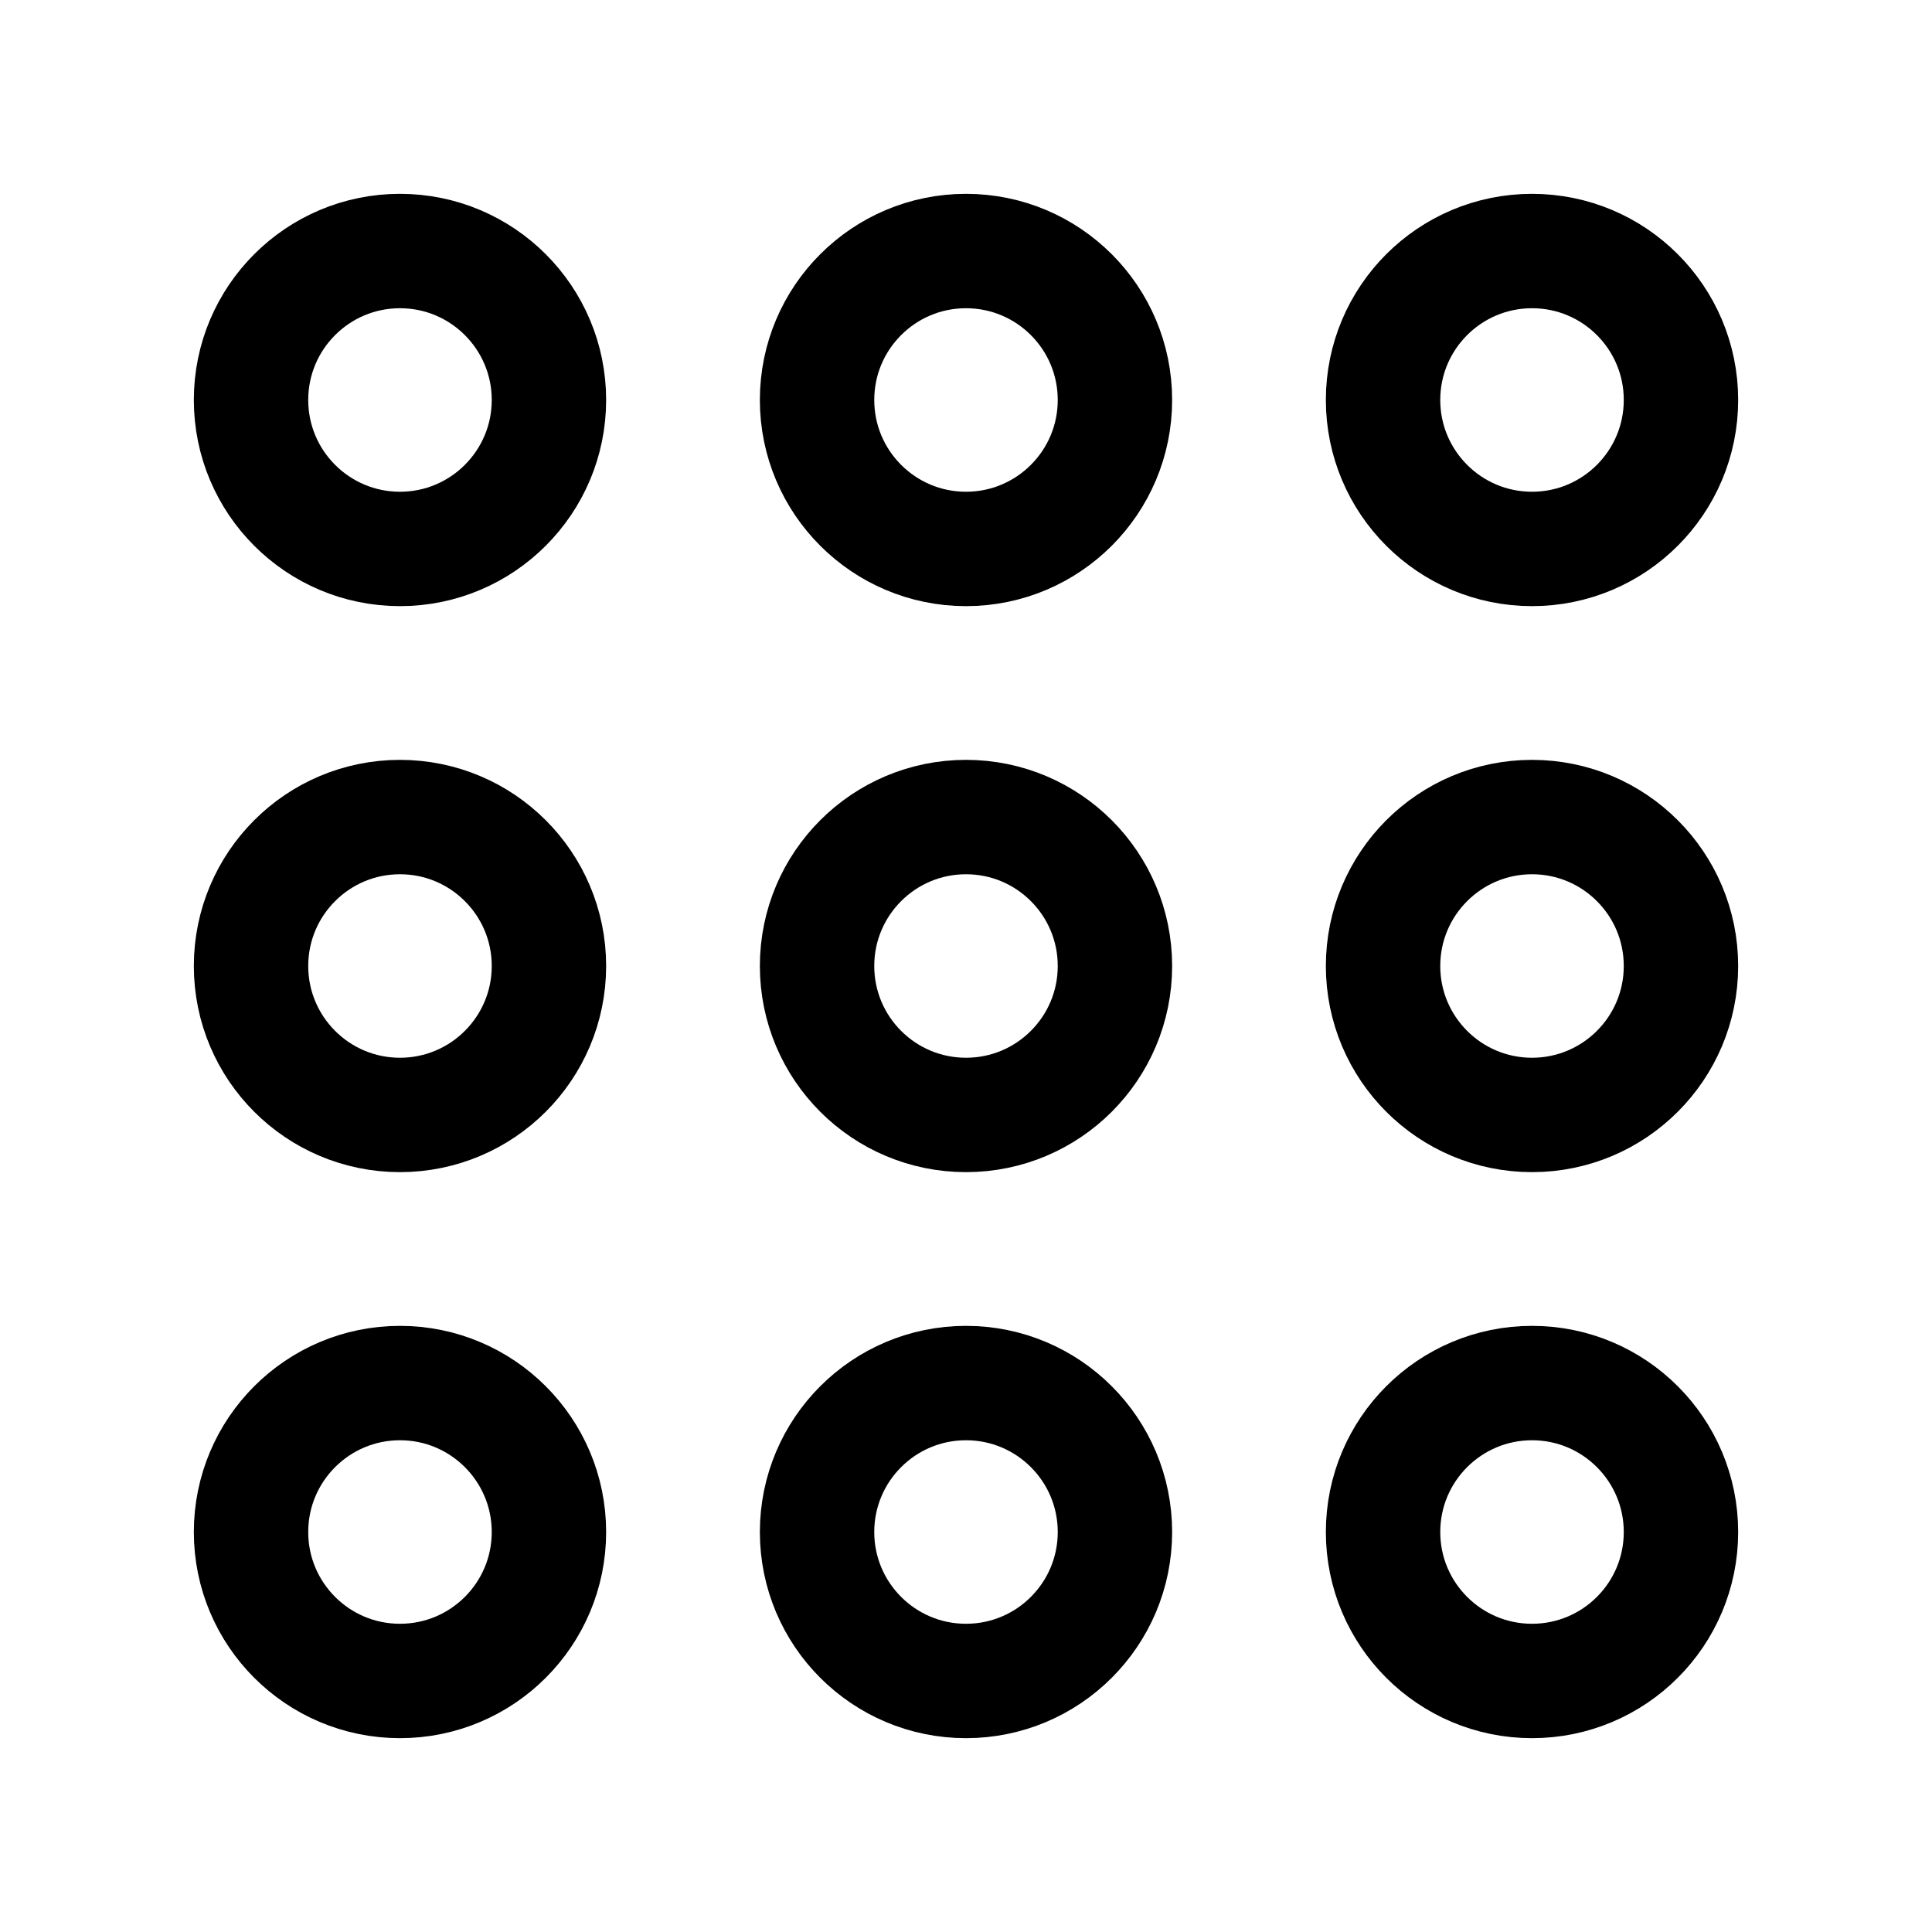 <svg width="76" height="76" viewBox="0 0 76 76" fill="none" xmlns="http://www.w3.org/2000/svg">
<path d="M21.594 15.734C21.594 12.498 18.97 9.875 15.734 9.875C12.498 9.875 9.875 12.498 9.875 15.734C9.875 18.97 12.498 21.594 15.734 21.594C18.97 21.594 21.594 18.97 21.594 15.734Z" stroke="black" stroke-width="4.5" stroke-miterlimit="10"/>
<path d="M43.859 15.734C43.859 12.498 41.236 9.875 38 9.875C34.764 9.875 32.141 12.498 32.141 15.734C32.141 18.97 34.764 21.594 38 21.594C41.236 21.594 43.859 18.97 43.859 15.734Z" stroke="black" stroke-width="4.5" stroke-miterlimit="10"/>
<path d="M66.125 15.734C66.125 12.498 63.502 9.875 60.266 9.875C57.03 9.875 54.406 12.498 54.406 15.734C54.406 18.97 57.03 21.594 60.266 21.594C63.502 21.594 66.125 18.97 66.125 15.734Z" stroke="black" stroke-width="4.5" stroke-miterlimit="10"/>
<path d="M21.594 38C21.594 34.764 18.97 32.141 15.734 32.141C12.498 32.141 9.875 34.764 9.875 38C9.875 41.236 12.498 43.859 15.734 43.859C18.97 43.859 21.594 41.236 21.594 38Z" stroke="black" stroke-width="4.5" stroke-miterlimit="10"/>
<path d="M43.859 38C43.859 34.764 41.236 32.141 38 32.141C34.764 32.141 32.141 34.764 32.141 38C32.141 41.236 34.764 43.859 38 43.859C41.236 43.859 43.859 41.236 43.859 38Z" stroke="black" stroke-width="4.5" stroke-miterlimit="10"/>
<path d="M66.125 38C66.125 34.764 63.502 32.141 60.266 32.141C57.03 32.141 54.406 34.764 54.406 38C54.406 41.236 57.03 43.859 60.266 43.859C63.502 43.859 66.125 41.236 66.125 38Z" stroke="black" stroke-width="4.5" stroke-miterlimit="10"/>
<path d="M21.594 60.266C21.594 57.03 18.97 54.406 15.734 54.406C12.498 54.406 9.875 57.03 9.875 60.266C9.875 63.502 12.498 66.125 15.734 66.125C18.97 66.125 21.594 63.502 21.594 60.266Z" stroke="black" stroke-width="4.5" stroke-miterlimit="10"/>
<path d="M43.859 60.266C43.859 57.03 41.236 54.406 38 54.406C34.764 54.406 32.141 57.03 32.141 60.266C32.141 63.502 34.764 66.125 38 66.125C41.236 66.125 43.859 63.502 43.859 60.266Z" stroke="black" stroke-width="4.5" stroke-miterlimit="10"/>
<path d="M66.125 60.266C66.125 57.03 63.502 54.406 60.266 54.406C57.03 54.406 54.406 57.03 54.406 60.266C54.406 63.502 57.03 66.125 60.266 66.125C63.502 66.125 66.125 63.502 66.125 60.266Z" stroke="black" stroke-width="4.5" stroke-miterlimit="10"/>
</svg>
